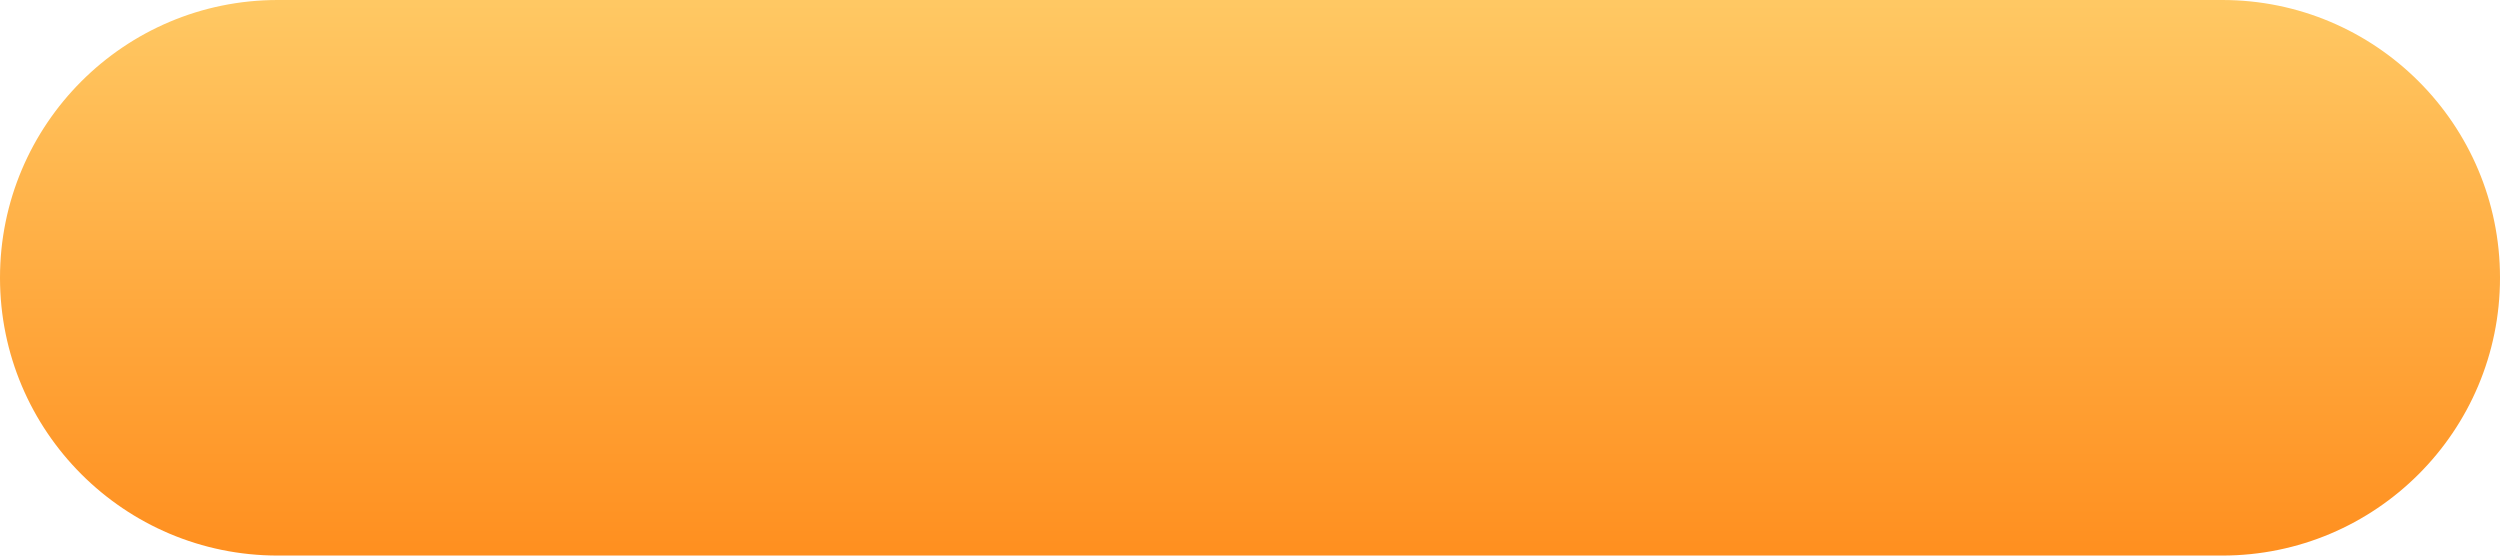 <?xml version="1.0" encoding="UTF-8"?> <svg xmlns="http://www.w3.org/2000/svg" width="180" height="40" viewBox="0 0 180 40" fill="none"> <path d="M0 20C0 8.954 8.954 0 20 0H160C171.046 0 180 8.954 180 20C180 31.046 171.046 40 160 40H20C8.954 40 0 31.046 0 20Z" fill="url(#paint0_linear)"></path> <defs> <linearGradient id="paint0_linear" x1="90" y1="0" x2="90" y2="40" gradientUnits="userSpaceOnUse"> <stop offset="0.005" stop-color="#FFC863"></stop> <stop offset="1" stop-color="#FF8F1F"></stop> </linearGradient> </defs> </svg> 